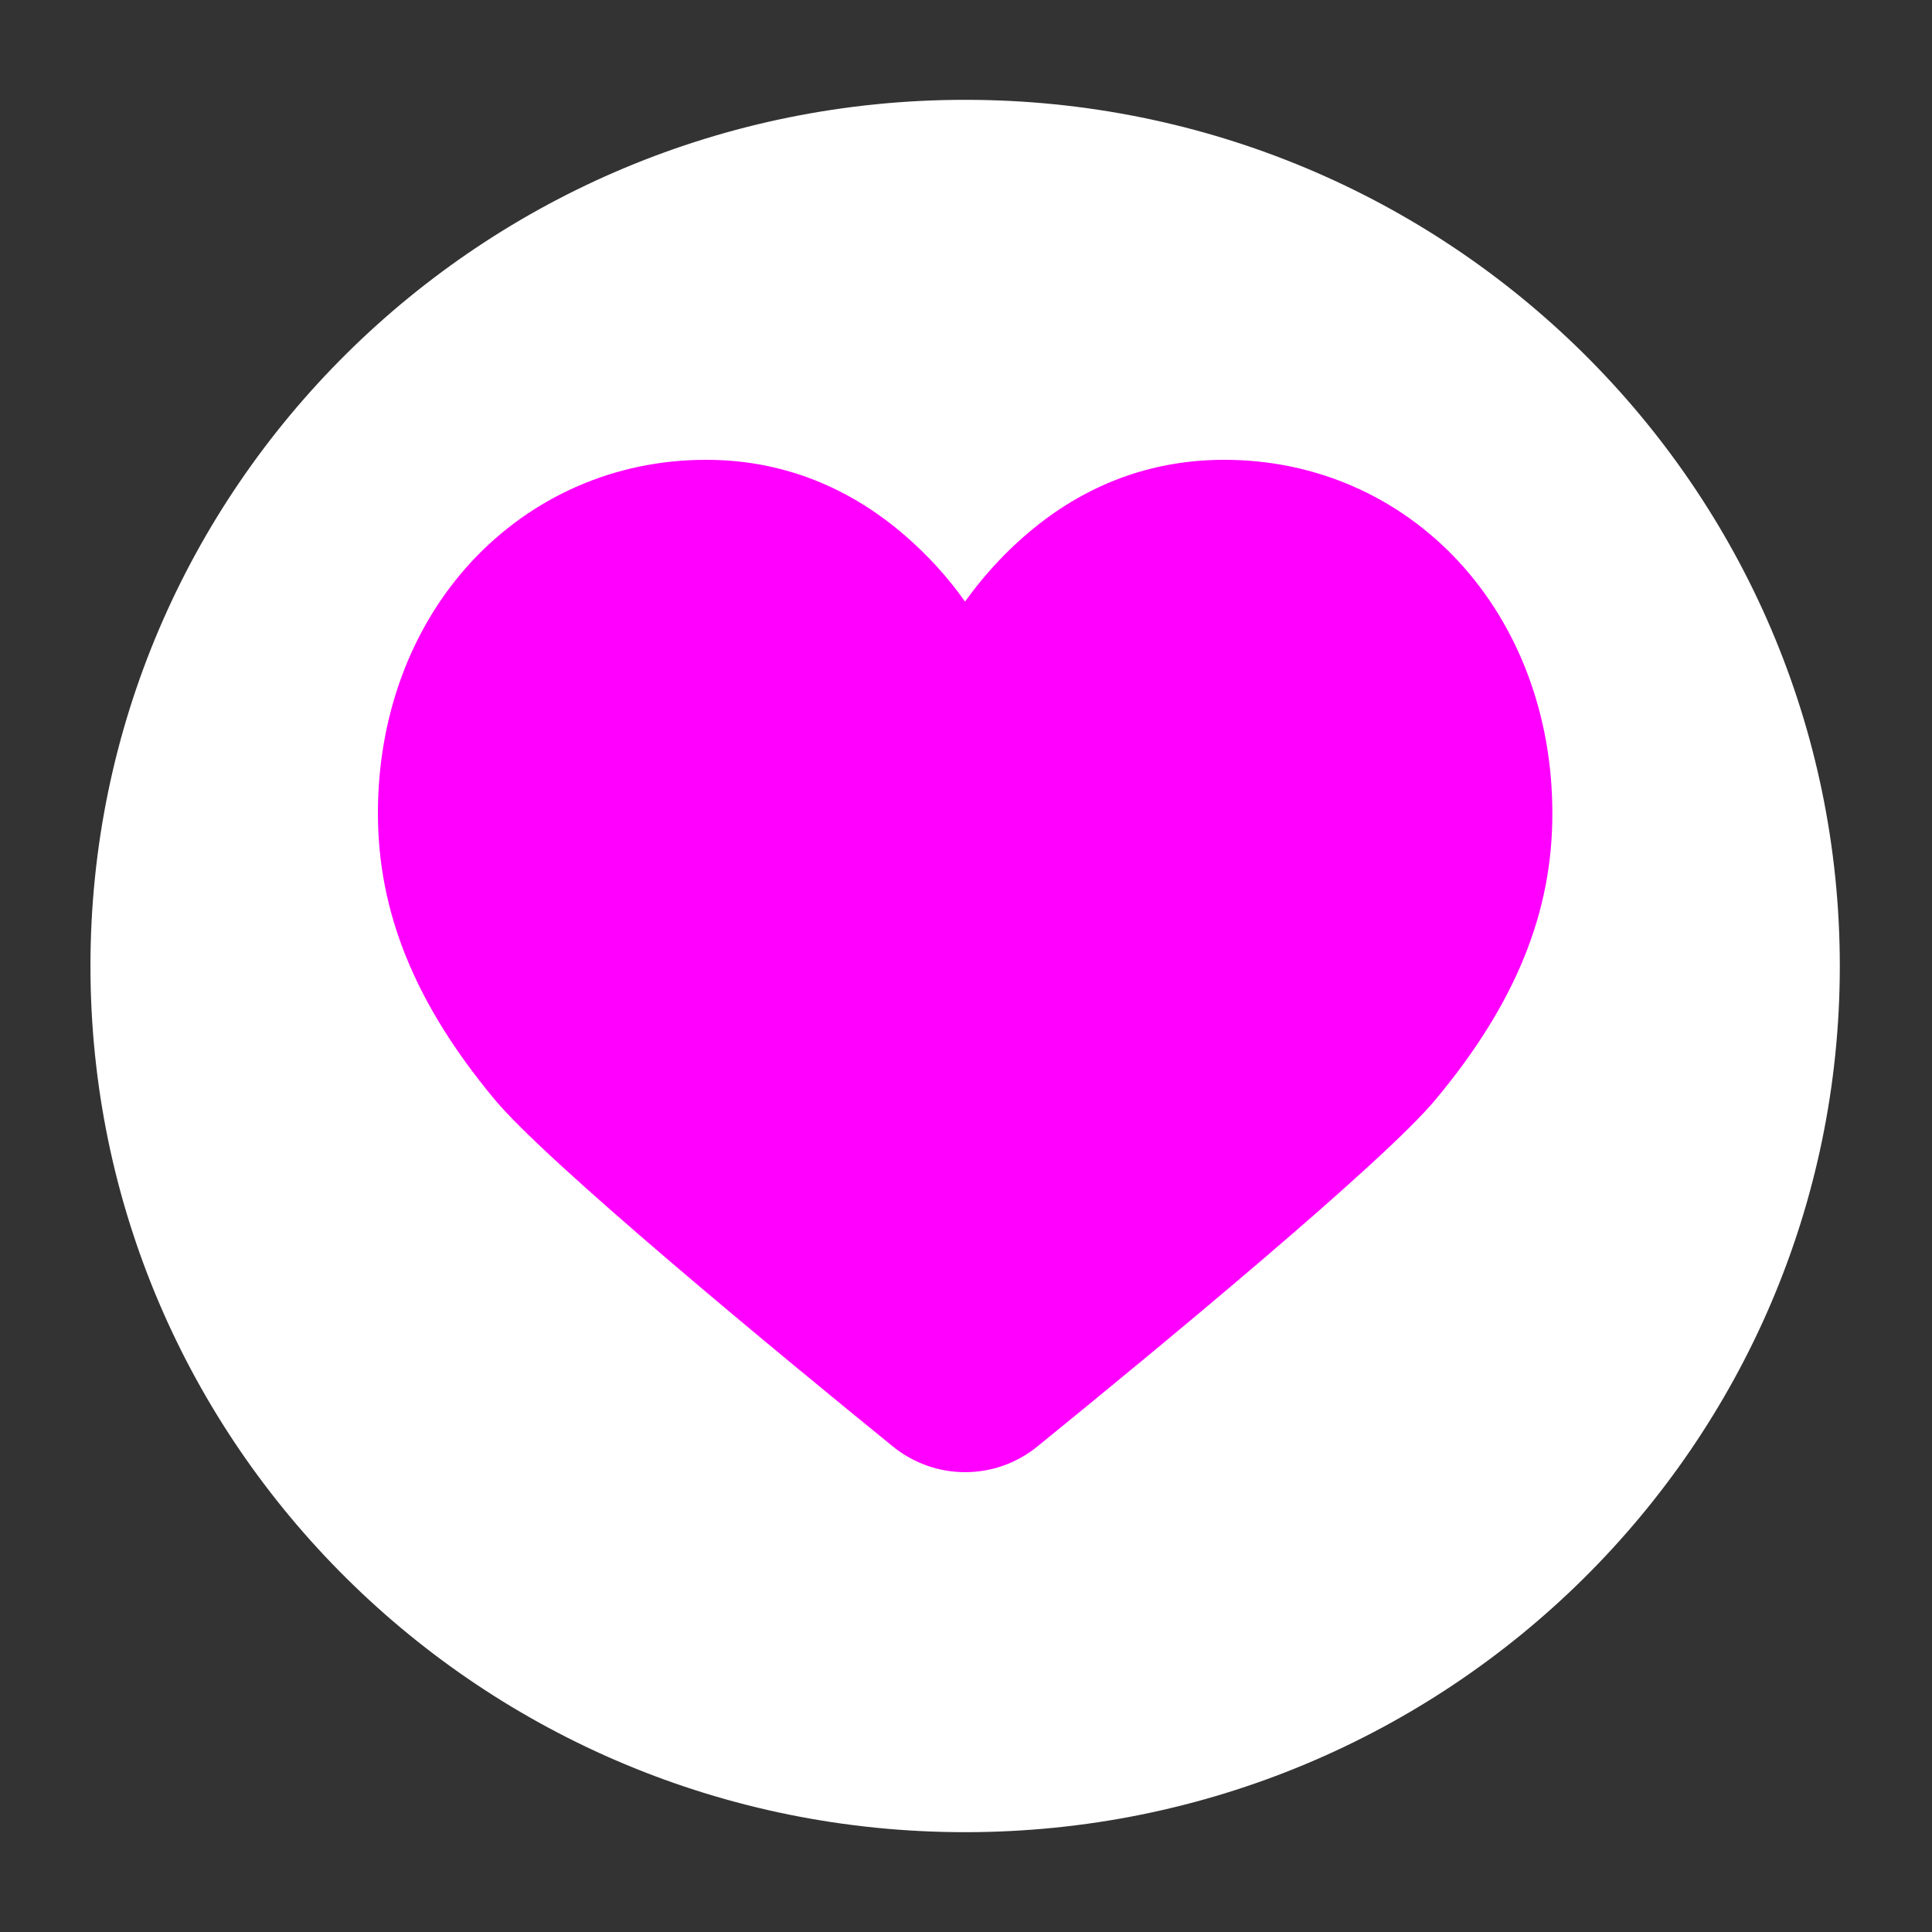 <?xml version="1.0" encoding="UTF-8"?>
<svg xmlns="http://www.w3.org/2000/svg" xml:space="preserve" width="30" height="30" version="1.1" shape-rendering="geometricPrecision" text-rendering="geometricPrecision" image-rendering="optimizeQuality" fill-rule="evenodd" clip-rule="evenodd"
viewBox="0 0 18796 18796"
>
 <rect x="0" y="0" width="18796" height="18796" fill="#333333" stroke="none"/>
 <g id="Layer_x0020_1">
  <path stroke="#ffffff" stroke-width="200" fill="#fff" d="M9389.53 1071.16c4644.47,0 8409.56,3728.05 8409.56,8326.84 0,4598.78 -3765.09,8326.83 -8409.56,8326.83 -4644.46,0 -8409.55,-3728.05 -8409.55,-8326.83 0,-4598.79 3765.09,-8326.84 8409.55,-8326.84zm4581.29 9620.88c-504.44,611.59 -2723.12,2441.88 -3877.09,3379.35 -410.7,334.81 -997.73,334.81 -1408.43,0 -1153.98,-937.47 -3370.42,-2767.76 -3877.1,-3379.35 -772.3,-930.76 -1131.66,-1816.9 -1131.66,-2781.15 0,-941.93 321.42,-1807.98 906.22,-2441.88 593.73,-640.6 1403.97,-995.5 2285.64,-995.5 660.69,0 1263.34,209.82 1794.58,620.51 276.77,216.52 522.31,470.97 725.42,758.9 205.35,-285.7 448.64,-542.39 725.42,-758.9 531.23,-412.93 1136.12,-620.51 1796.82,-620.51 883.9,0 1694.14,354.9 2285.63,995.5 582.57,633.91 906.22,1497.71 906.22,2441.88 2.24,964.25 -357.12,1850.39 -1131.66,2781.15l-0.01 0z"/>
  <g id="_1420588981808">
   <g id="Layer_2_00000163787779129348387700000017400235220653464224_">
    <g id="Social_Icon">
     <path id="Heart" fill="fuchsia" fill-rule="nonzero" d="M13970.84 10692.03c-504.45,611.59 -2723.13,2441.88 -3877.1,3379.35 -410.7,334.81 -997.74,334.81 -1408.43,0 -1153.99,-937.47 -3370.42,-2767.76 -3877.1,-3379.35 -772.3,-930.77 -1131.66,-1816.9 -1131.66,-2781.15 0,-941.93 321.42,-1807.98 906.22,-2441.88 593.73,-640.6 1403.97,-995.5 2285.63,-995.5 660.7,0 1263.35,209.82 1794.58,620.51 276.78,216.52 522.31,470.97 725.43,758.9 205.35,-285.7 448.64,-542.39 725.42,-758.9 531.24,-412.93 1136.13,-620.51 1796.82,-620.51 883.9,0 1694.14,354.9 2285.63,995.5 582.57,633.91 906.22,1497.71 906.22,2441.88 2.24,964.25 -357.12,1850.38 -1131.66,2781.15l0 0z"/>
    </g>
   </g>
  </g>
 </g>
</svg>
